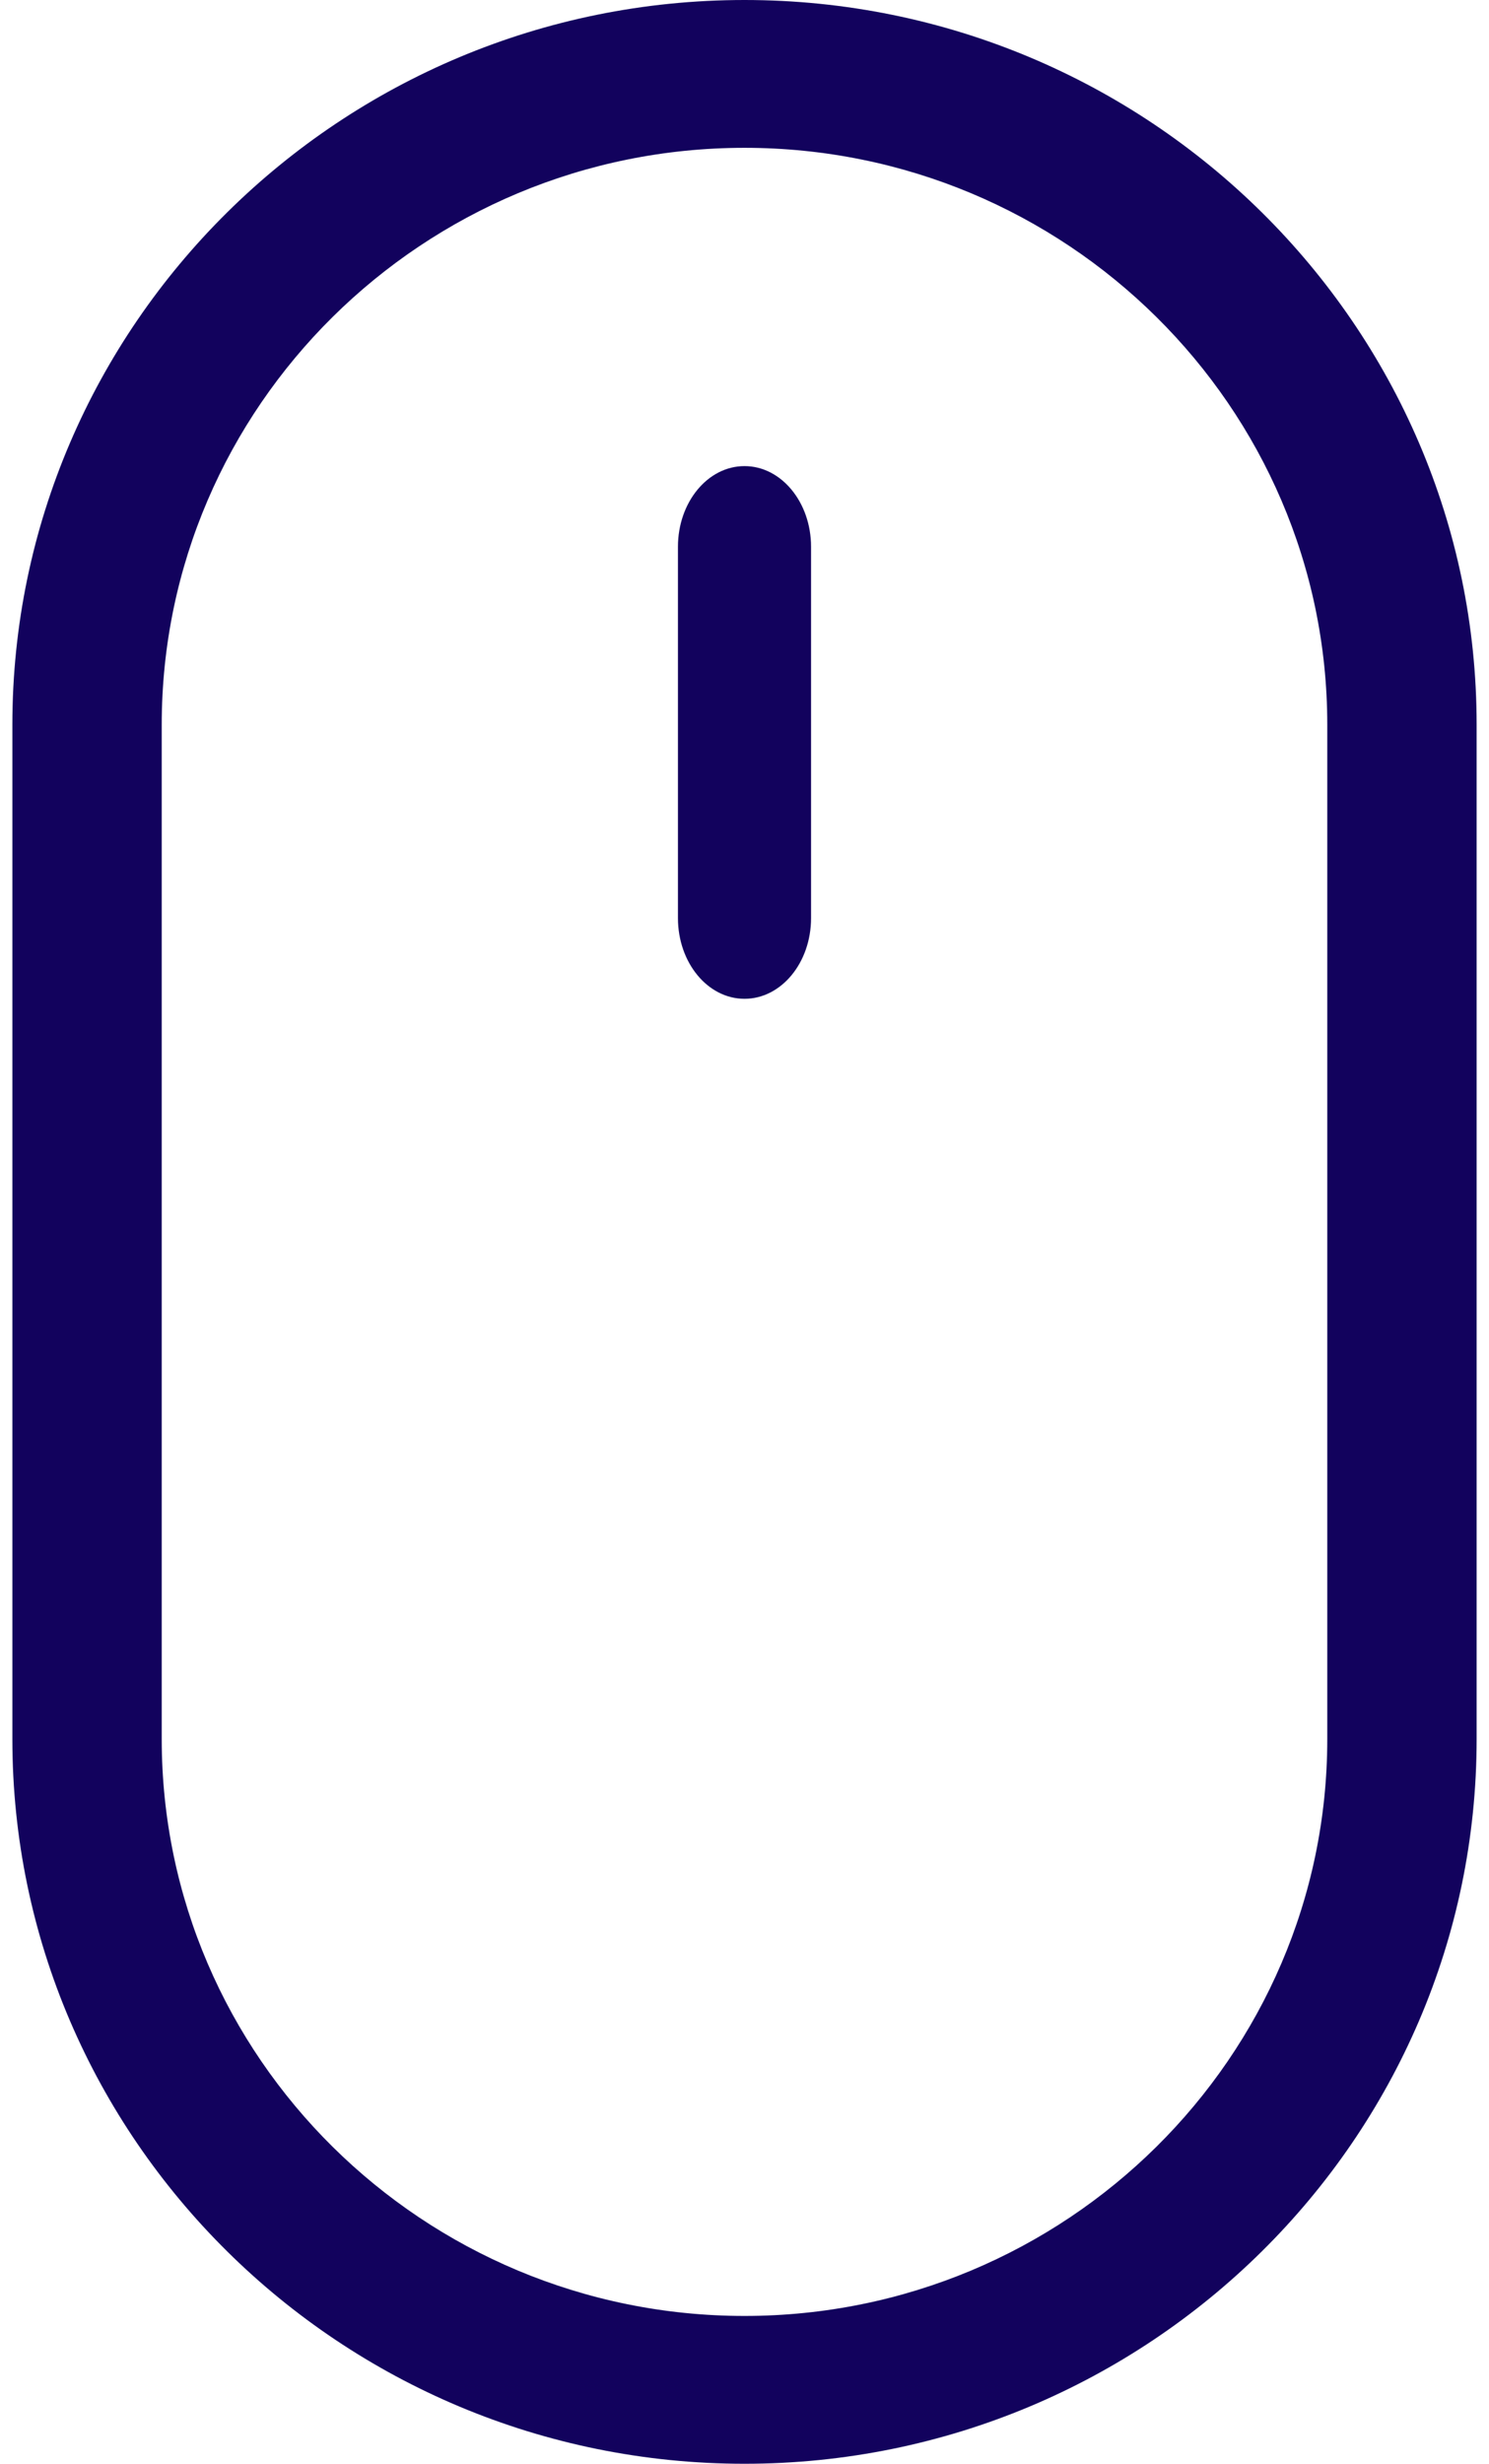 <svg width="26" height="43" viewBox="0 0 26 43" fill="none" xmlns="http://www.w3.org/2000/svg">
<g id="Group 7">
<path id="Vector" d="M13 0C5.951 0 0.216 5.674 0.216 12.648V30.352C0.216 37.326 5.951 43 13 43C20.049 43 25.784 37.326 25.784 30.352V12.648C25.784 5.674 20.049 0 13 0ZM23.176 30.352C23.176 35.903 18.611 40.42 13 40.42C7.389 40.42 2.824 35.903 2.824 30.352V12.648C2.824 7.097 7.389 2.58 13 2.58C18.611 2.58 23.176 7.097 23.176 12.648V30.352Z" fill="#12025D"/>
<path id="Vector_2" d="M13 8.135C12.358 8.135 11.838 8.765 11.838 9.543V16.024C11.838 16.802 12.358 17.432 13 17.432C13.642 17.432 14.162 16.802 14.162 16.024V9.543C14.162 8.765 13.642 8.135 13 8.135Z" fill="#12025D"/>
</g>
</svg>
